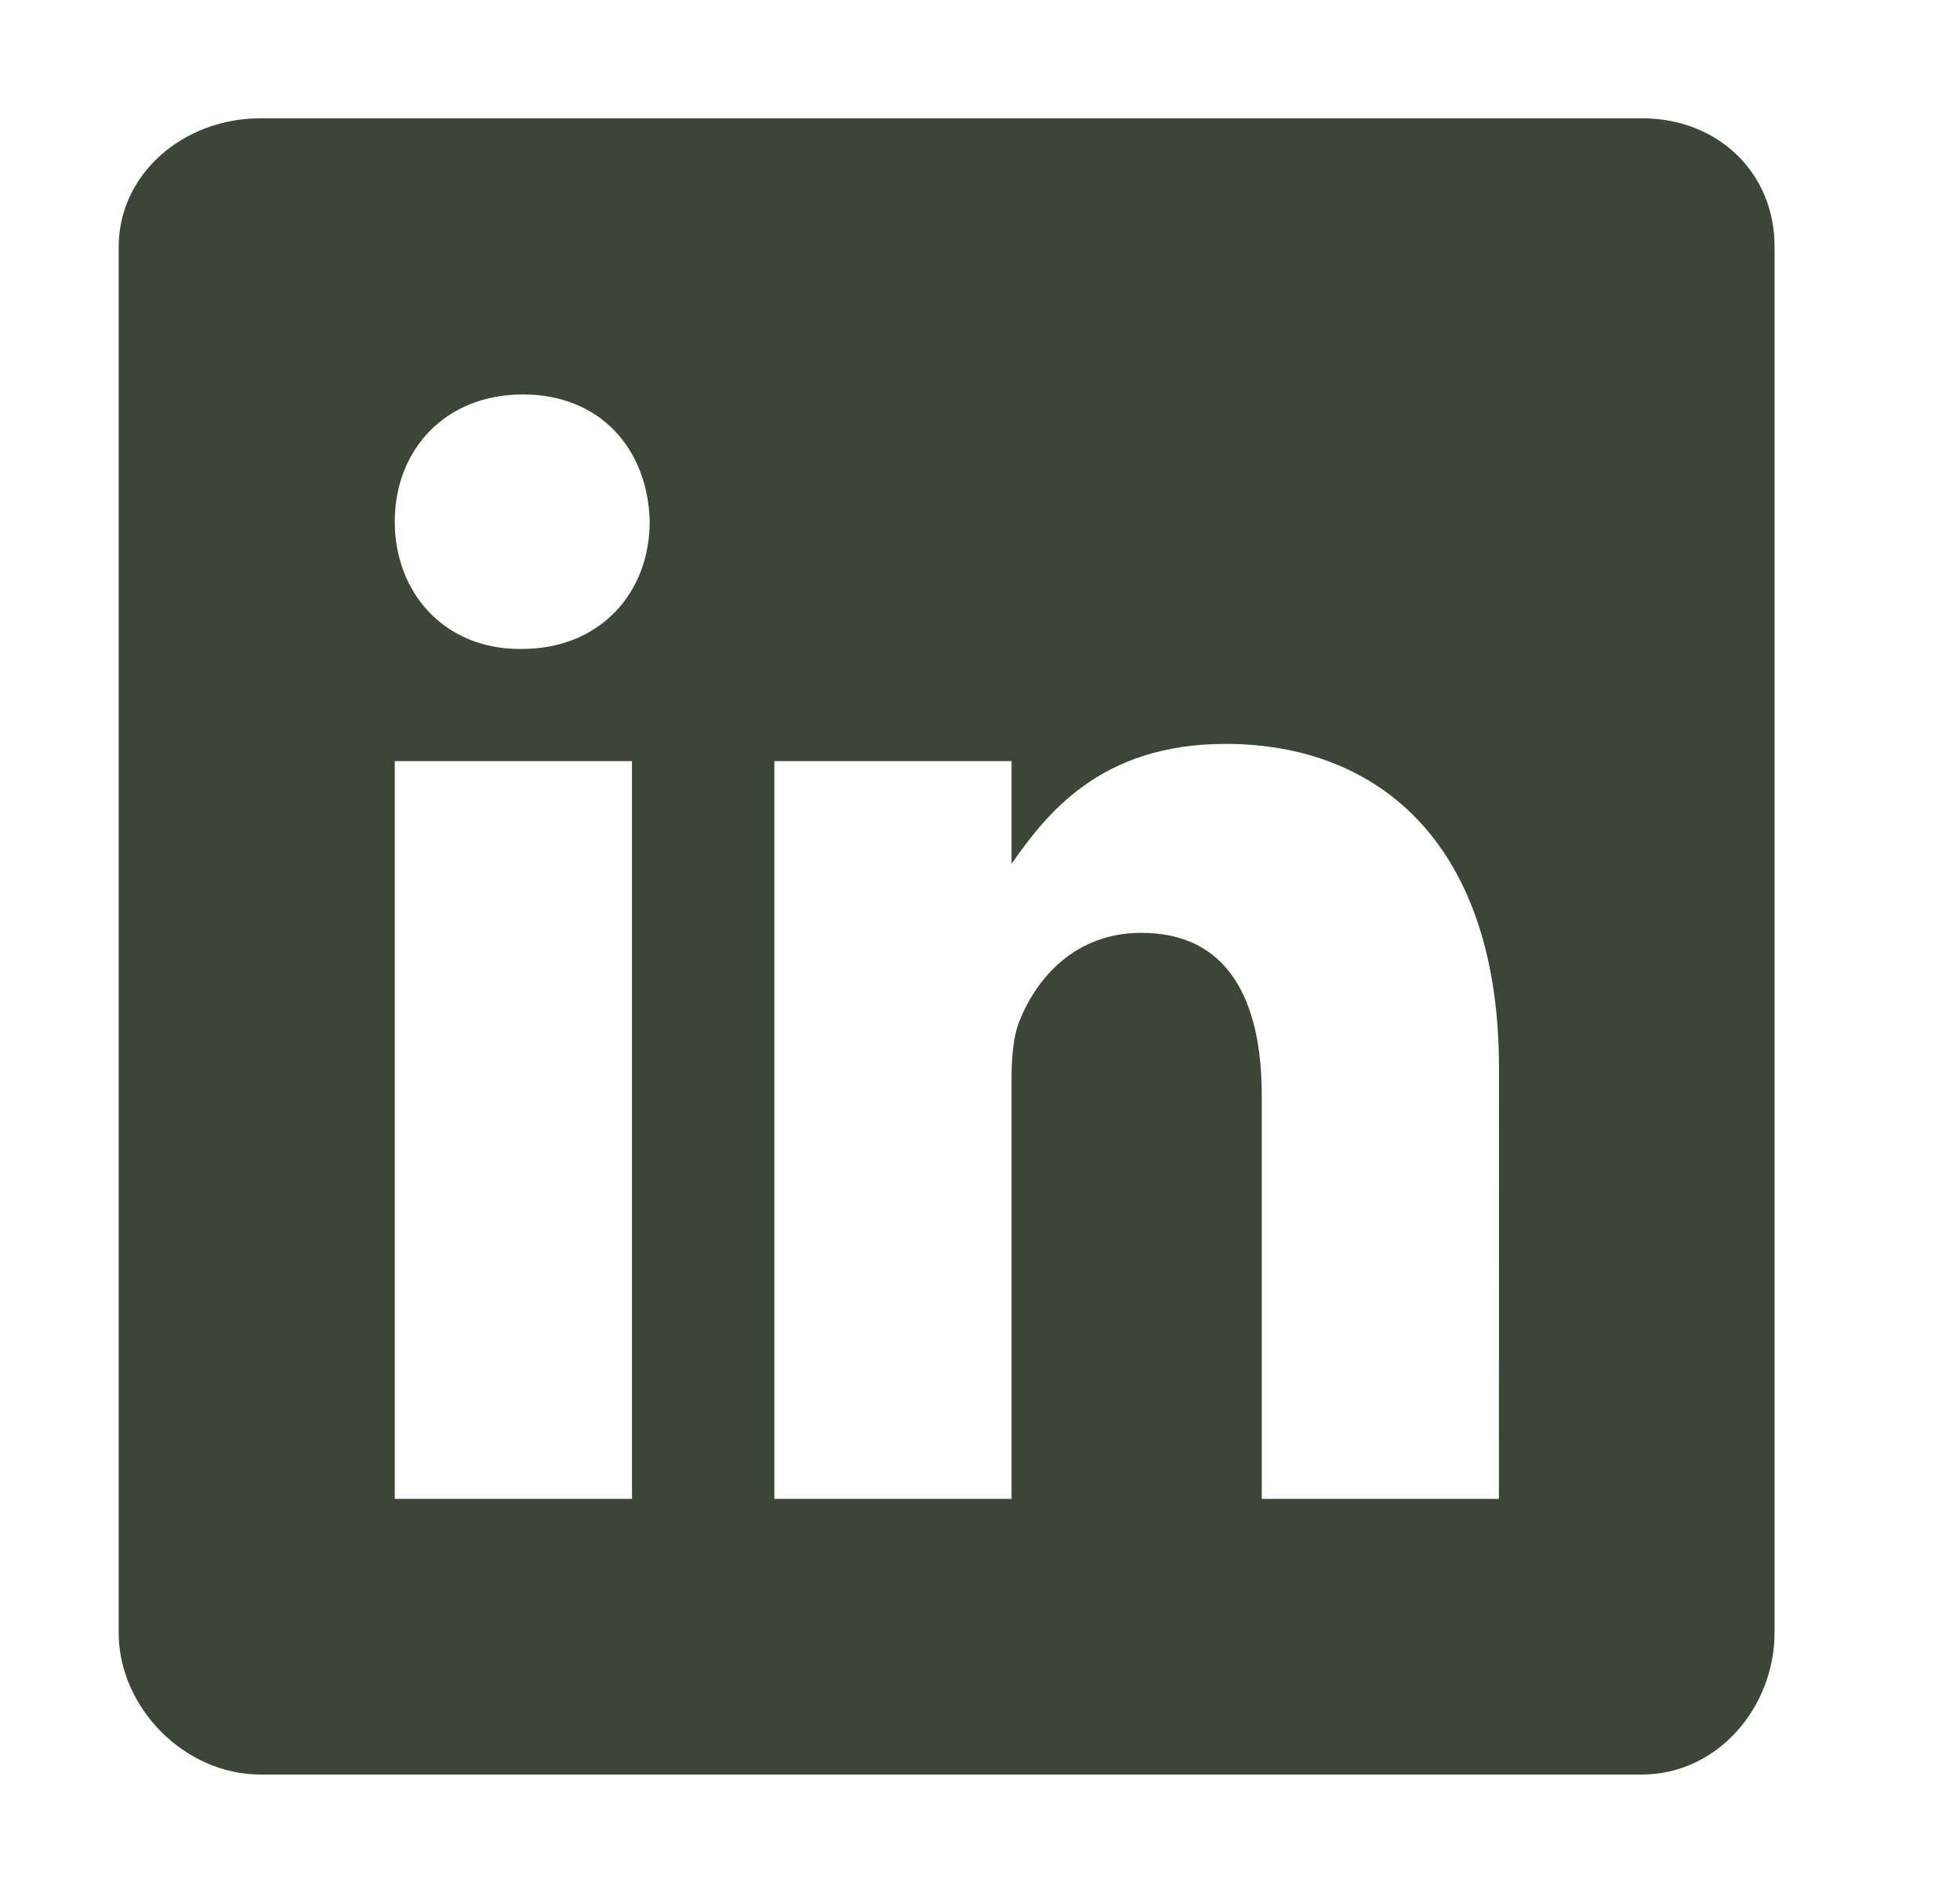 <svg width="29" height="28" viewBox="0 0 29 28" fill="none" xmlns="http://www.w3.org/2000/svg">
<path d="M24.297 1.75H3.85C2.733 1.75 1.756 2.554 1.756 3.658V24.151C1.756 25.261 2.733 26.25 3.85 26.25H24.291C25.414 26.25 26.256 25.254 26.256 24.151V3.658C26.263 2.554 25.414 1.75 24.297 1.75ZM9.351 22.172H5.841V11.259H9.351V22.172ZM7.717 9.6H7.692C6.569 9.6 5.841 8.764 5.841 7.717C5.841 6.651 6.588 5.835 7.736 5.835C8.885 5.835 9.588 6.645 9.613 7.717C9.612 8.764 8.885 9.6 7.717 9.6ZM22.178 22.172H18.669V16.205C18.669 14.775 18.158 13.799 16.888 13.799C15.918 13.799 15.344 14.455 15.088 15.094C14.992 15.324 14.967 15.637 14.967 15.956V22.172H11.457V11.259H14.967V12.778C15.477 12.05 16.275 11.004 18.132 11.004C20.436 11.004 22.179 12.522 22.179 15.796L22.178 22.172Z" fill="#3C4636"/>
</svg>
